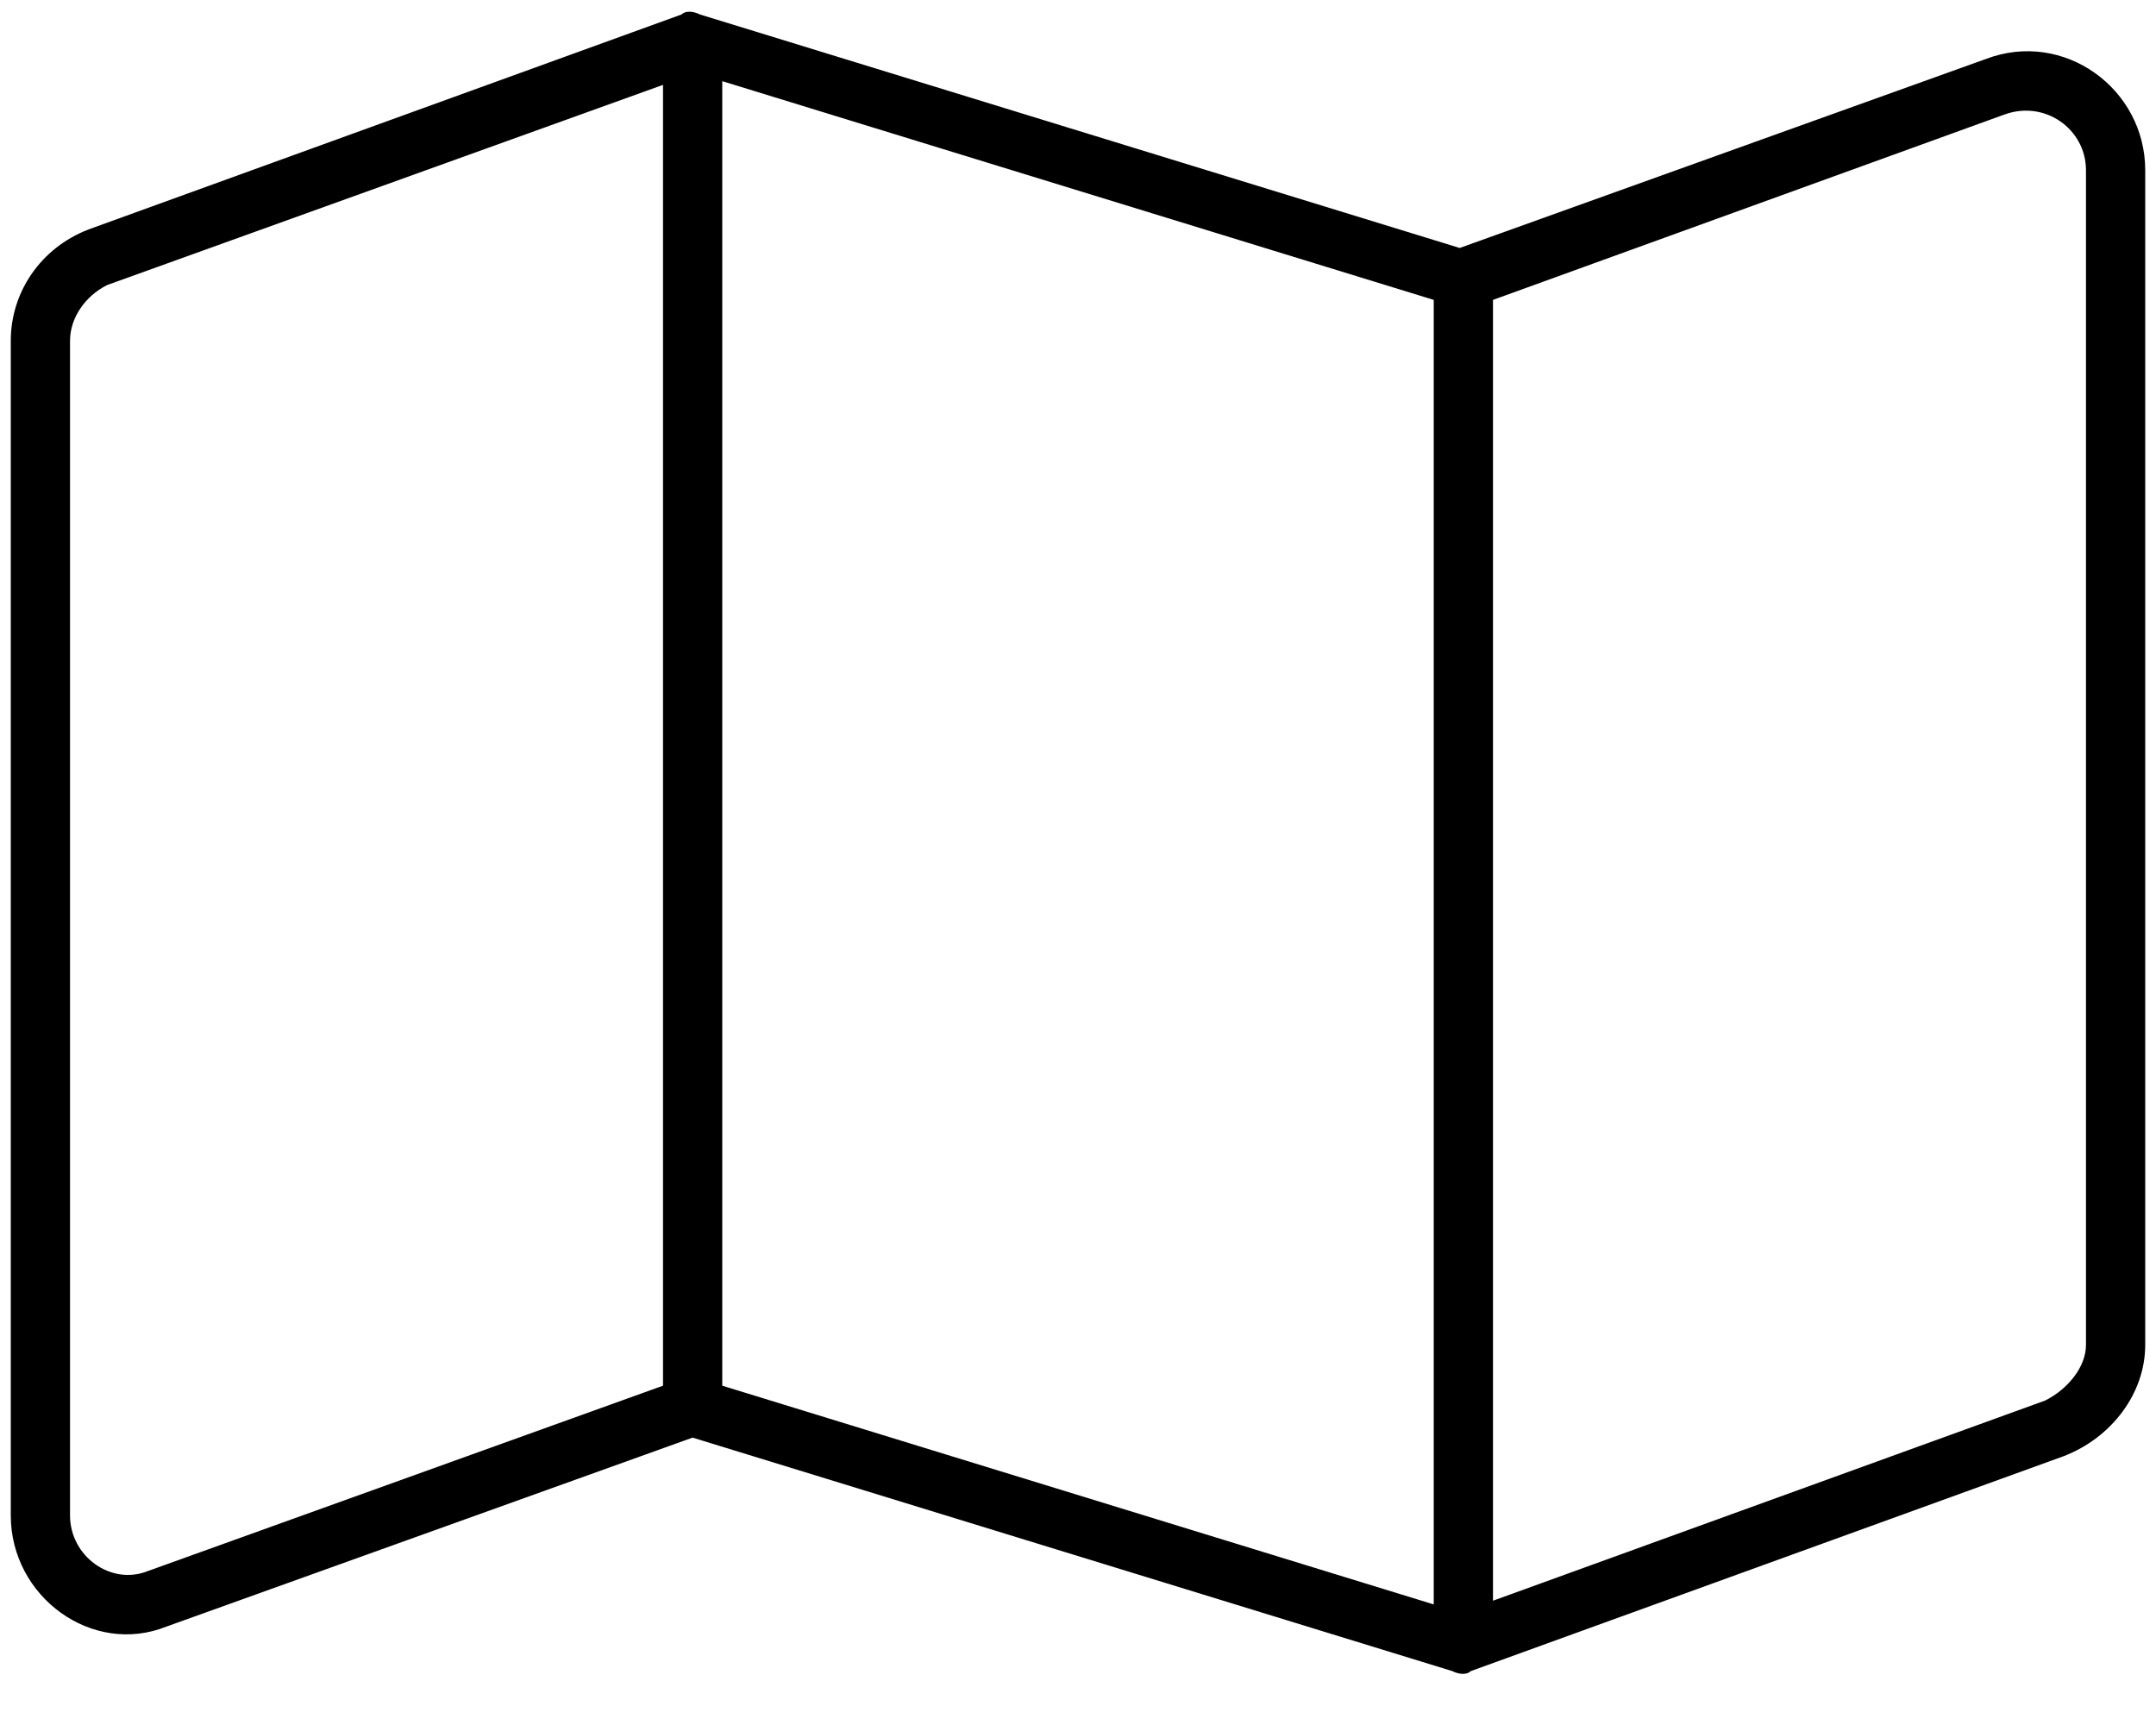 <svg width="25" height="20" viewBox="0 0 25 20" fill="none" xmlns="http://www.w3.org/2000/svg">
<path d="M7.902 0.168C7.945 0.125 8.031 0.125 8.117 0.168L16.926 2.875L23.027 0.684C23.93 0.34 24.875 1.027 24.875 1.973V15.594C24.875 16.152 24.488 16.668 23.93 16.883L17.055 19.375C17.012 19.418 16.926 19.418 16.84 19.375L8.031 16.668L1.93 18.859C1.07 19.203 0.125 18.516 0.125 17.57V3.949C0.125 3.391 0.469 2.875 1.027 2.66L7.902 0.168ZM1.242 3.305C0.984 3.434 0.812 3.691 0.812 3.949V17.57C0.812 18.043 1.285 18.387 1.715 18.215L7.688 16.066V0.984L1.242 3.305ZM16.625 18.602V3.477L8.375 0.941V16.066L16.625 18.602ZM17.312 18.559L23.715 16.238C23.973 16.109 24.188 15.852 24.188 15.594V1.973C24.188 1.5 23.715 1.156 23.242 1.328L17.312 3.477V18.559Z" fill="black"/>
</svg>
